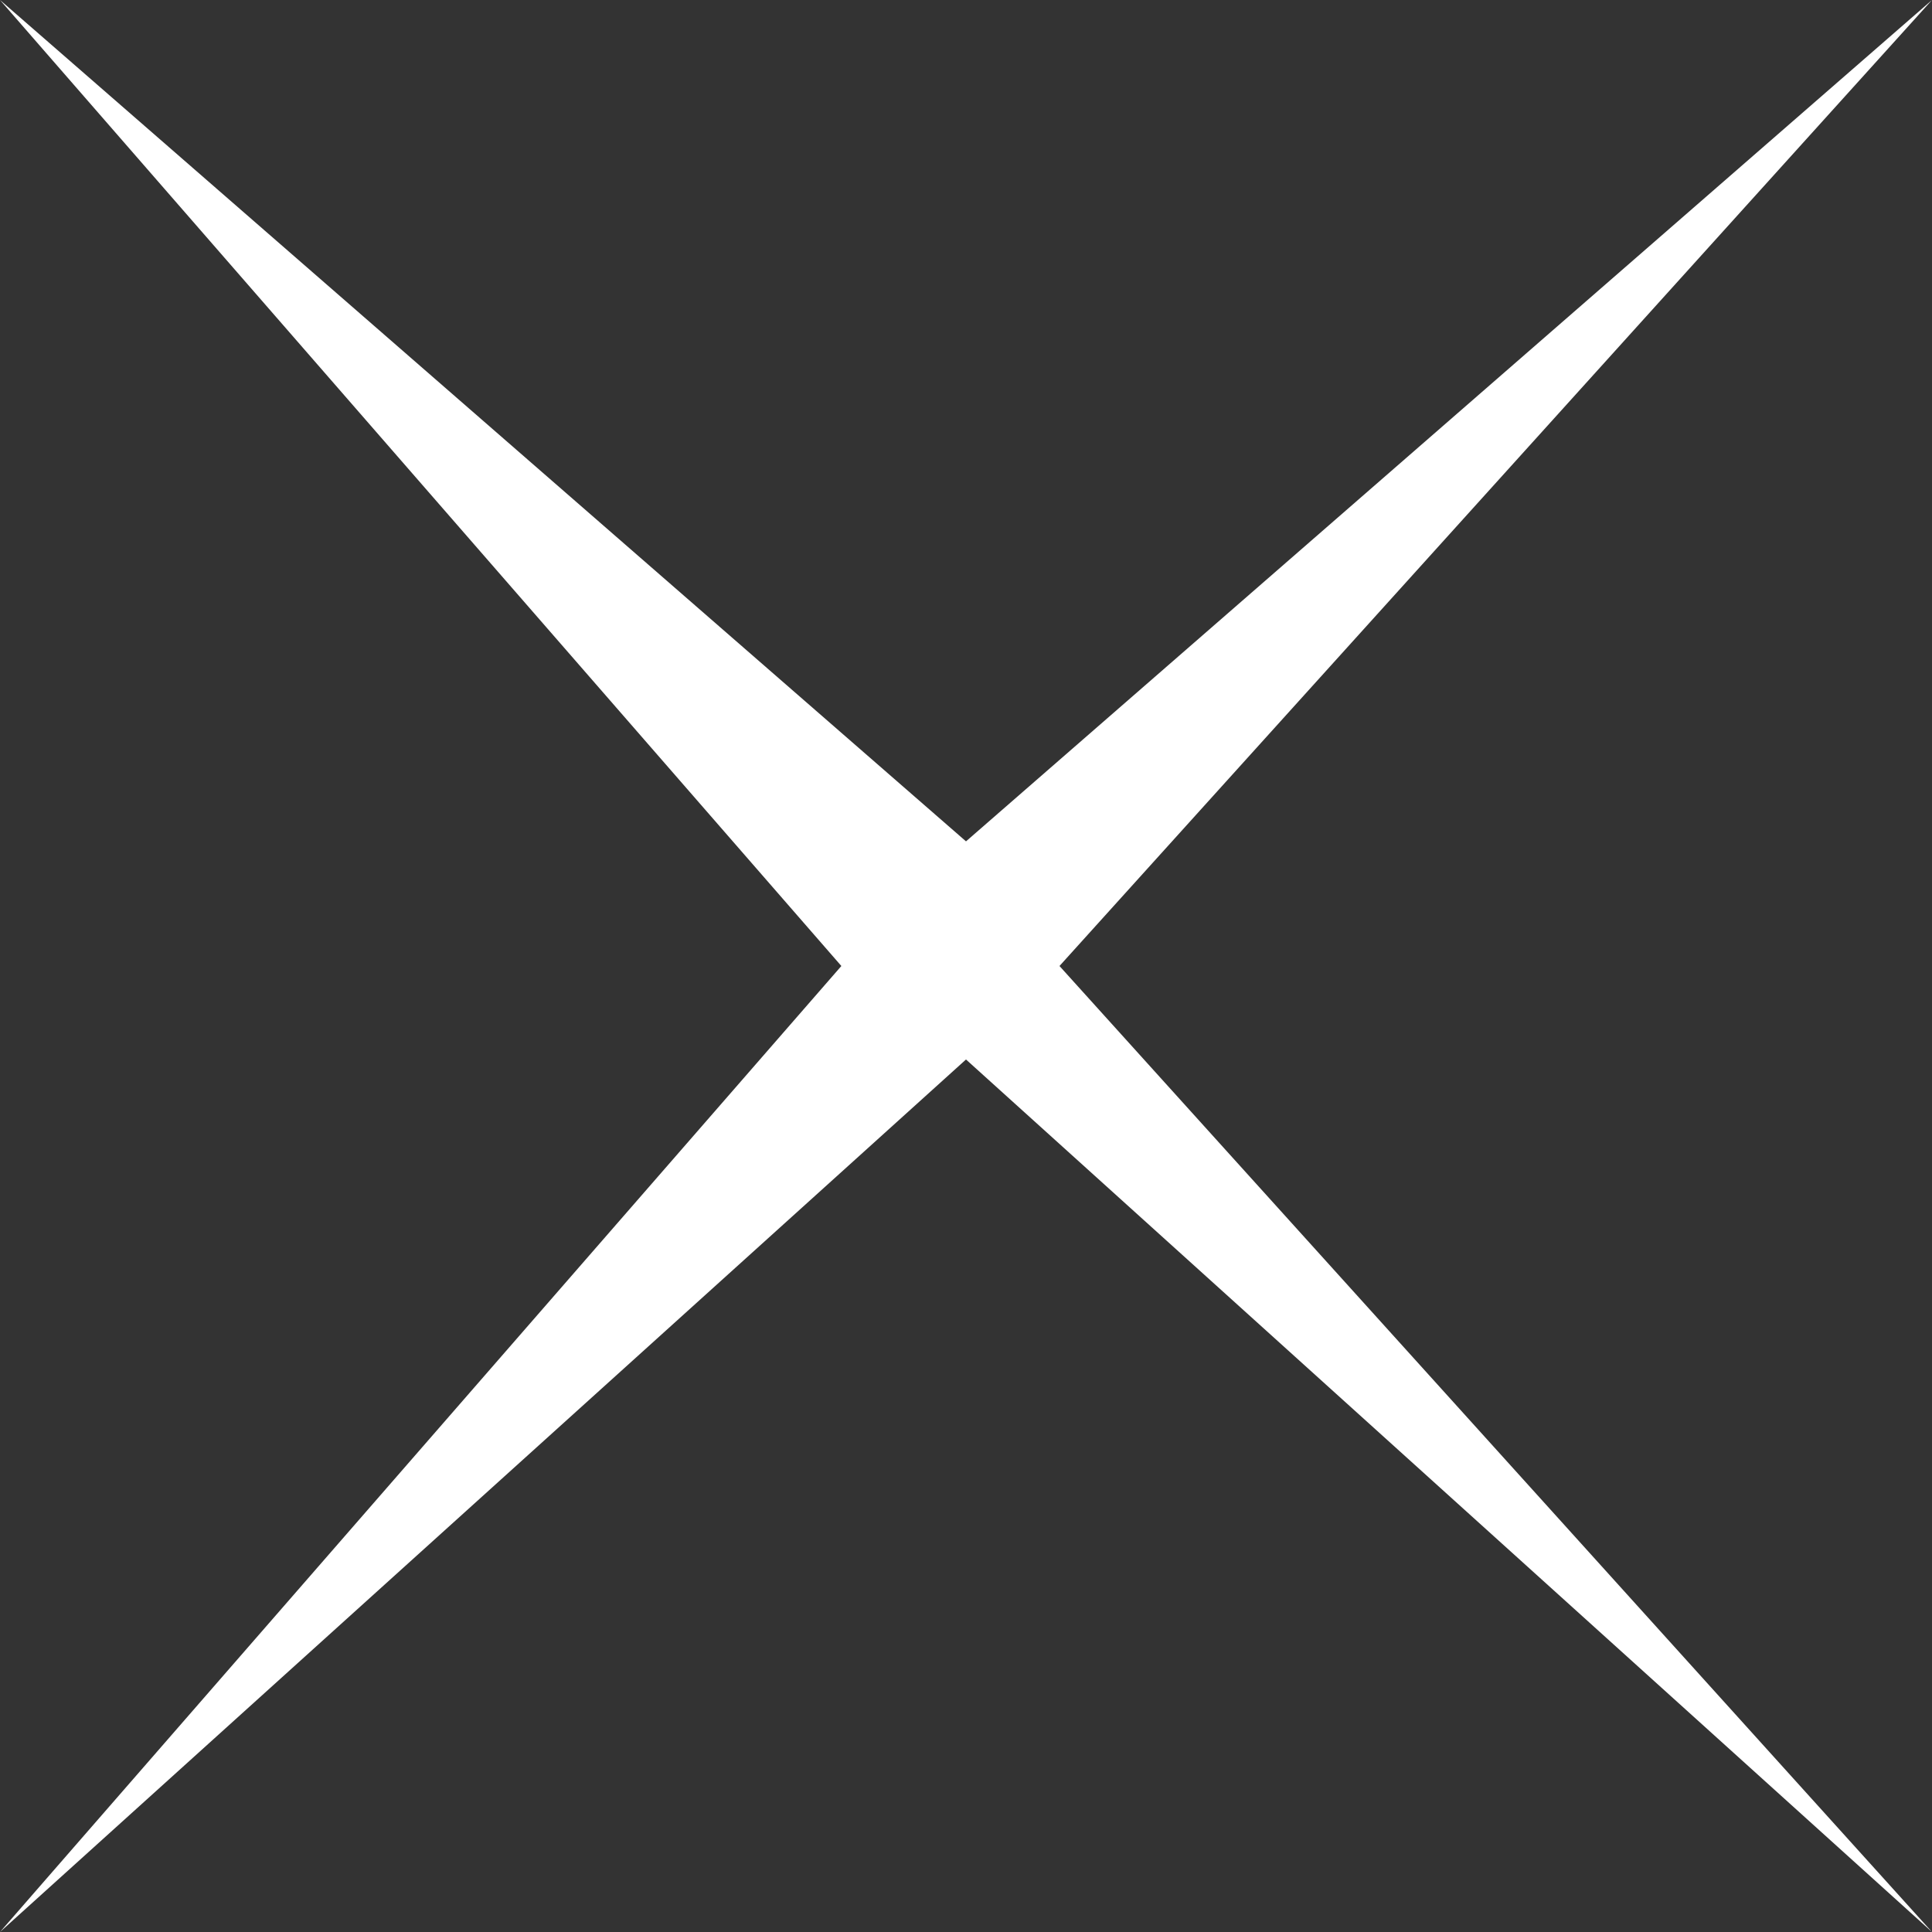 <?xml version="1.0" encoding="UTF-8" standalone="no"?>
<svg xmlns:xlink="http://www.w3.org/1999/xlink" height="3.1px" width="3.1px" xmlns="http://www.w3.org/2000/svg">
  <rect width="100%" height="100%" fill="#333333" stroke="none"/>
  <g transform="matrix(1.0, 0.0, 0.0, 1.0, 21.2, -2.65)">
    <path d="M-18.1 2.65 L-19.5 4.2 -18.1 5.75 -19.65 4.35 -21.2 5.75 -19.85 4.2 -21.2 2.65 -19.65 4.0 -18.1 2.65" fill="#ffffff" fill-rule="evenodd" stroke="none"/>
  </g>
</svg>
